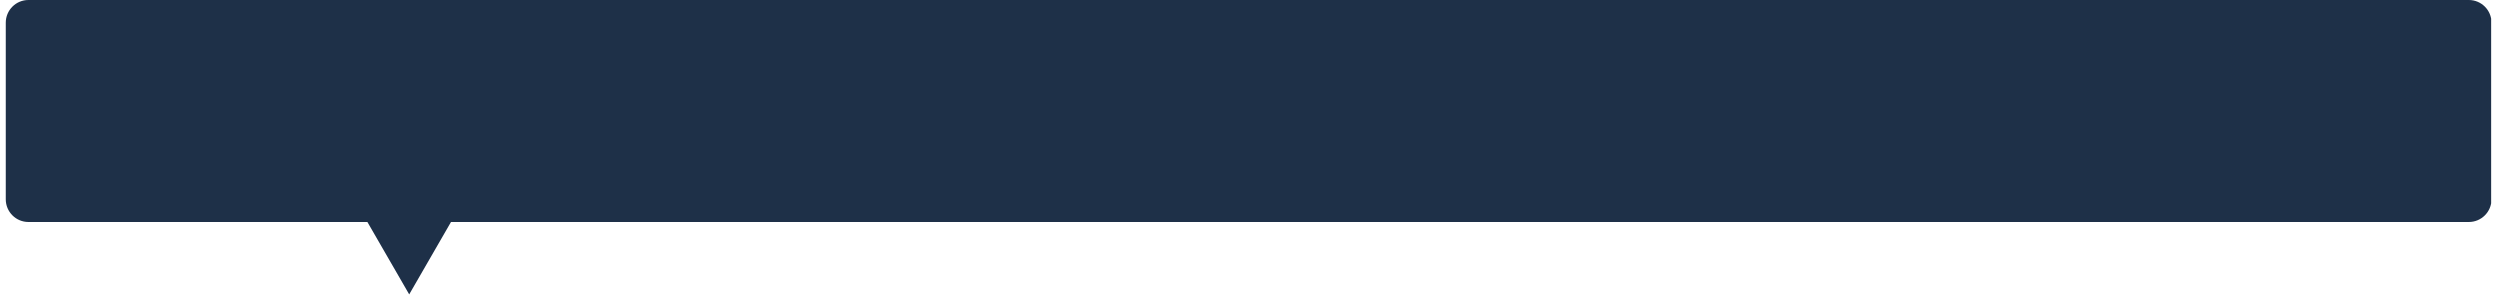<?xml version="1.0" encoding="UTF-8"?> <svg xmlns="http://www.w3.org/2000/svg" xmlns:xlink="http://www.w3.org/1999/xlink" width="991" zoomAndPan="magnify" viewBox="0 0 743.25 88.5" height="118" preserveAspectRatio="xMidYMid meet" version="1.0"><defs><clipPath id="a81bbb4ec6"><path d="M 1.715 0 L 740.789 0 L 740.789 66 L 1.715 66 Z M 1.715 0 " clip-rule="nonzero"></path></clipPath><clipPath id="2157662a62"><path d="M 733.992 66 L 8.449 66 C 4.738 66 1.715 62.977 1.715 59.27 L 1.715 6.734 C 1.715 3.023 4.738 0 8.449 0 L 733.992 0 C 737.703 0 740.723 3.023 740.723 6.734 L 740.723 59.27 C 740.723 62.977 737.703 66 733.992 66 Z M 733.992 66 " clip-rule="nonzero"></path></clipPath><clipPath id="ca9201e045"><path d="M 105.898 60.234 L 137.41 60.234 L 137.41 87.523 L 105.898 87.523 Z M 105.898 60.234 " clip-rule="nonzero"></path></clipPath><clipPath id="0969ddbf69"><path d="M 137.41 60.234 L 121.656 87.523 L 105.898 60.234 Z M 137.41 60.234 " clip-rule="nonzero"></path></clipPath></defs><g clip-path="url(#a81bbb4ec6)"><g clip-path="url(#2157662a62)"><path fill="#1e3048" d="M 1.715 0 L 740.617 0 L 740.617 66 L 1.715 66 Z M 1.715 0 " fill-opacity="1" fill-rule="nonzero"></path></g></g><g clip-path="url(#ca9201e045)"><g clip-path="url(#0969ddbf69)"><path fill="#1e3048" d="M 137.41 87.523 L 105.898 87.523 L 105.898 60.234 L 137.41 60.234 Z M 137.41 87.523 " fill-opacity="1" fill-rule="nonzero"></path></g></g></svg> 